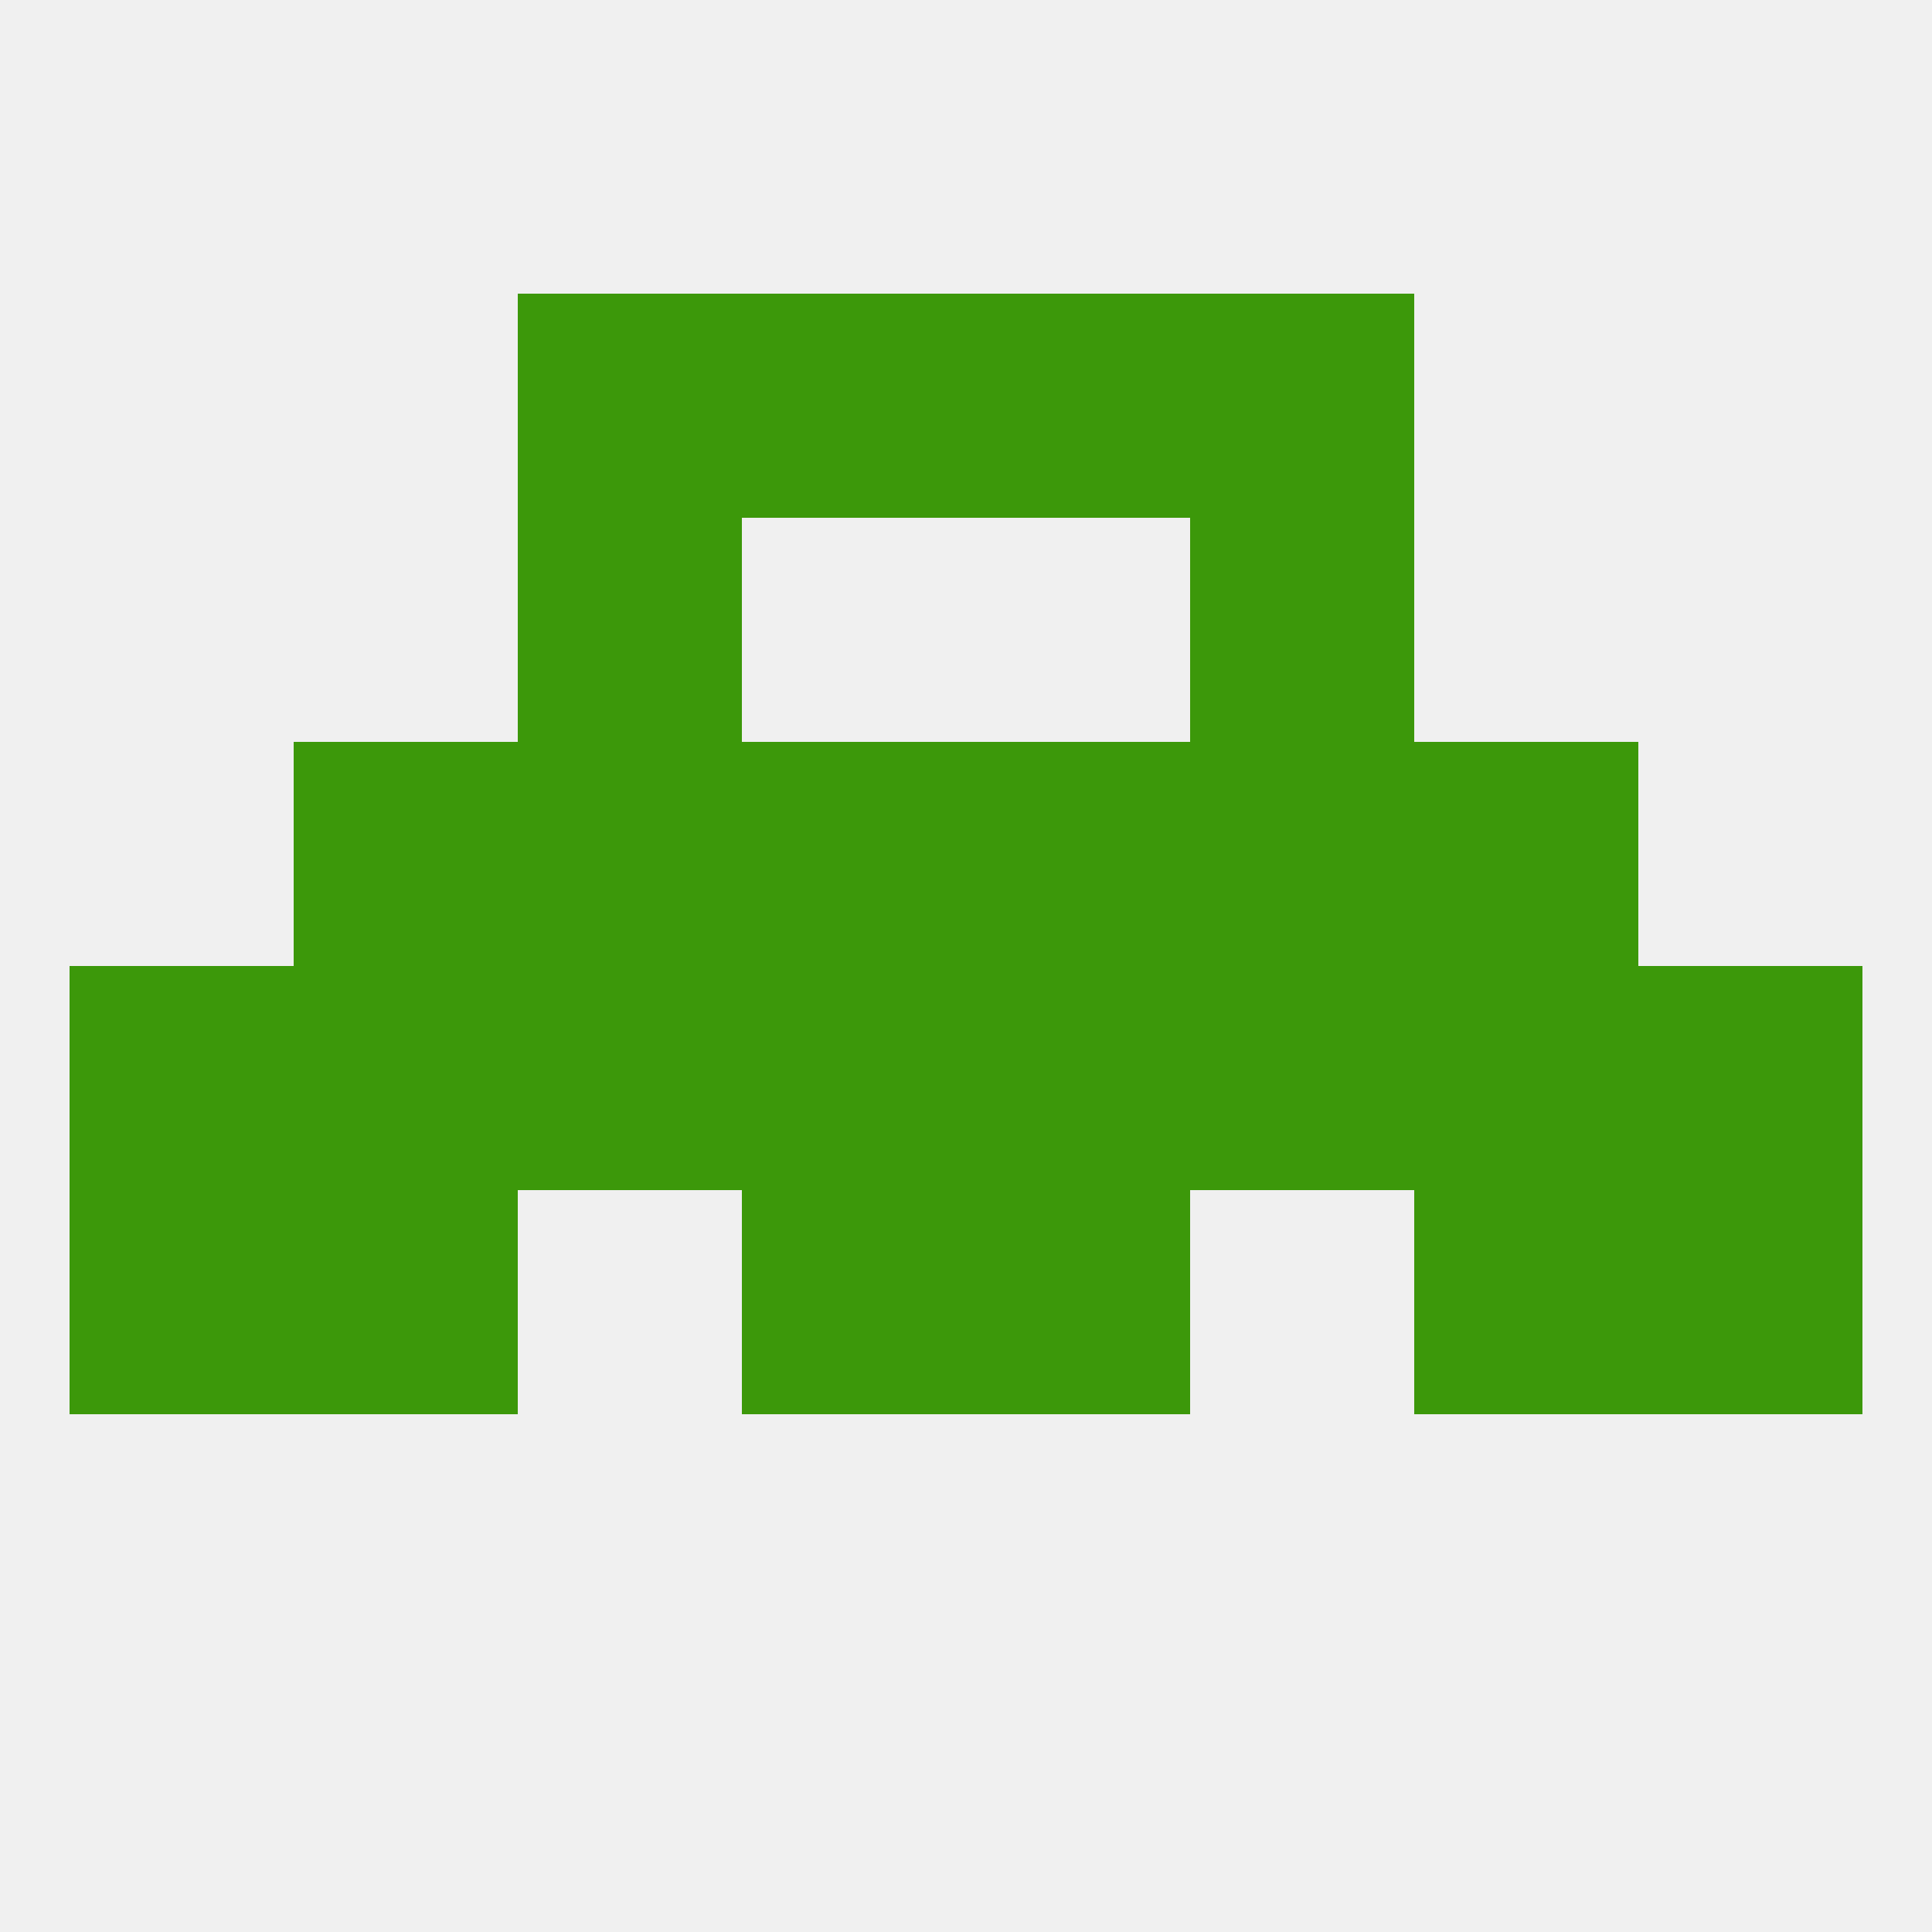 
<!--   <?xml version="1.0"?> -->
<svg version="1.1" baseprofile="full" xmlns="http://www.w3.org/2000/svg" xmlns:xlink="http://www.w3.org/1999/xlink" xmlns:ev="http://www.w3.org/2001/xml-events" width="250" height="250" viewBox="0 0 250 250" >
	<rect width="100%" height="100%" fill="rgba(240,240,240,255)"/>

	<rect x="96" y="154" width="29" height="29" fill="rgba(60,152,10,255)"/>
	<rect x="125" y="154" width="29" height="29" fill="rgba(60,152,10,255)"/>
	<rect x="9" y="154" width="29" height="29" fill="rgba(60,152,10,255)"/>
	<rect x="212" y="154" width="29" height="29" fill="rgba(60,152,10,255)"/>
	<rect x="38" y="154" width="29" height="29" fill="rgba(60,152,10,255)"/>
	<rect x="183" y="154" width="29" height="29" fill="rgba(60,152,10,255)"/>
	<rect x="38" y="96" width="29" height="29" fill="rgba(60,152,10,255)"/>
	<rect x="183" y="96" width="29" height="29" fill="rgba(60,152,10,255)"/>
	<rect x="67" y="96" width="29" height="29" fill="rgba(60,152,10,255)"/>
	<rect x="154" y="96" width="29" height="29" fill="rgba(60,152,10,255)"/>
	<rect x="96" y="96" width="29" height="29" fill="rgba(60,152,10,255)"/>
	<rect x="125" y="96" width="29" height="29" fill="rgba(60,152,10,255)"/>
	<rect x="96" y="38" width="29" height="29" fill="rgba(60,152,10,255)"/>
	<rect x="125" y="38" width="29" height="29" fill="rgba(60,152,10,255)"/>
	<rect x="67" y="38" width="29" height="29" fill="rgba(60,152,10,255)"/>
	<rect x="154" y="38" width="29" height="29" fill="rgba(60,152,10,255)"/>
	<rect x="67" y="67" width="29" height="29" fill="rgba(60,152,10,255)"/>
	<rect x="154" y="67" width="29" height="29" fill="rgba(60,152,10,255)"/>
	<rect x="9" y="125" width="29" height="29" fill="rgba(60,152,10,255)"/>
	<rect x="125" y="125" width="29" height="29" fill="rgba(60,152,10,255)"/>
	<rect x="183" y="125" width="29" height="29" fill="rgba(60,152,10,255)"/>
	<rect x="212" y="125" width="29" height="29" fill="rgba(60,152,10,255)"/>
	<rect x="96" y="125" width="29" height="29" fill="rgba(60,152,10,255)"/>
	<rect x="38" y="125" width="29" height="29" fill="rgba(60,152,10,255)"/>
	<rect x="67" y="125" width="29" height="29" fill="rgba(60,152,10,255)"/>
	<rect x="154" y="125" width="29" height="29" fill="rgba(60,152,10,255)"/>
</svg>